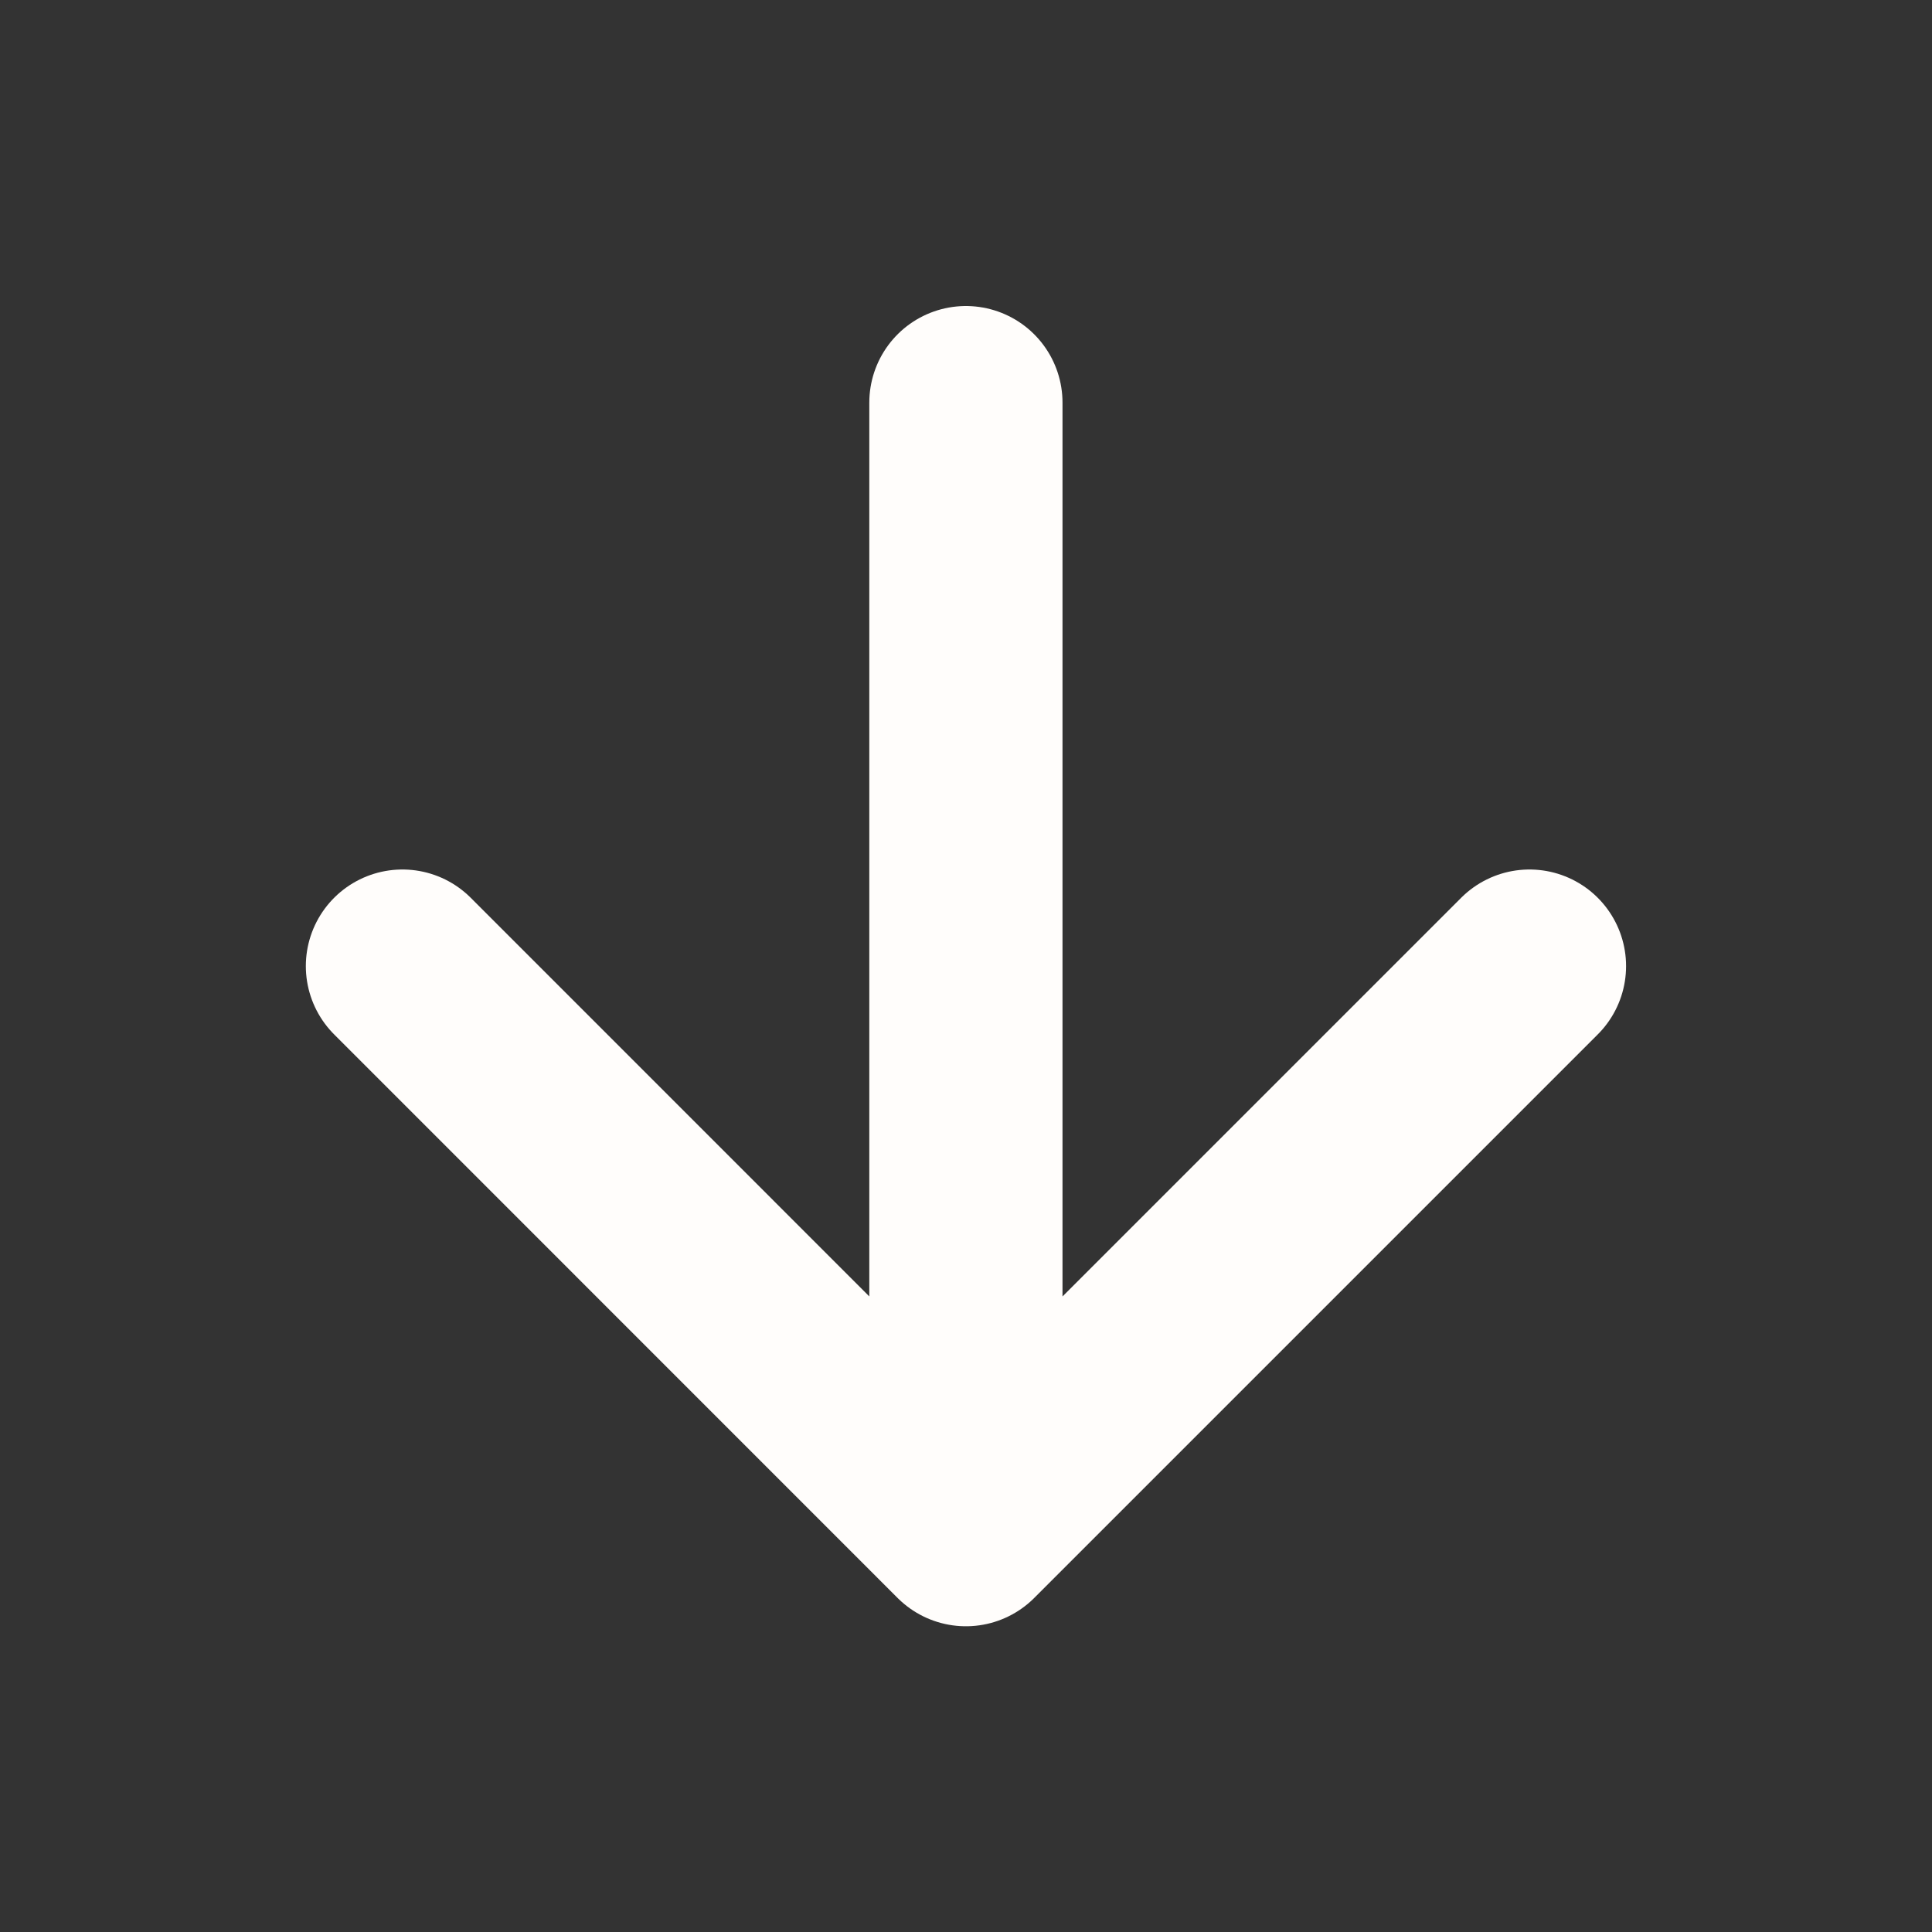 <svg xmlns="http://www.w3.org/2000/svg" width="20" height="20" viewBox="0 0 20 20" fill="none"><rect x="0" y="0" width="20" height="20" fill="#333333" stroke="none"/><path d="M9.999 4.168V15.835M9.999 15.835L15.833 10.001M9.999 15.835L4.166 10.001" stroke="#FFFDFB" stroke-width="2" stroke-linecap="round" stroke-linejoin="round"></path></svg>
